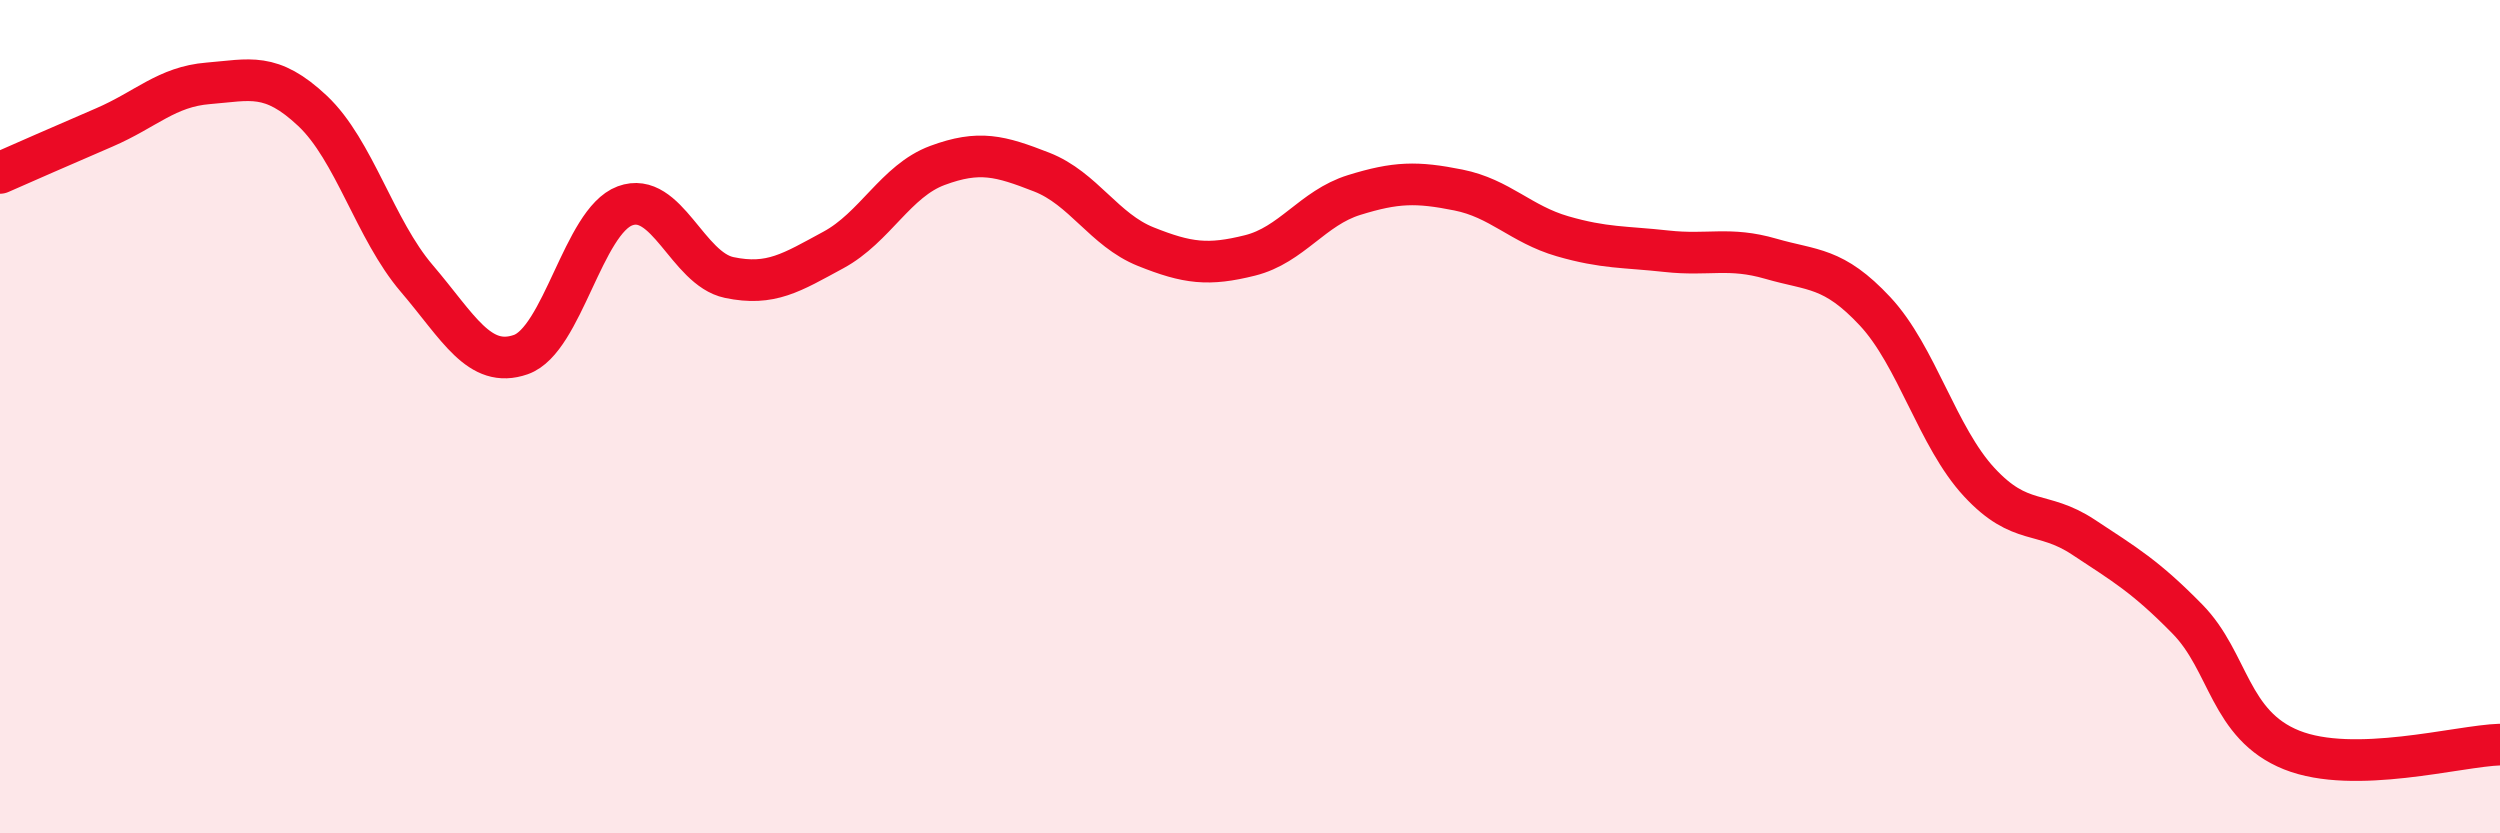 
    <svg width="60" height="20" viewBox="0 0 60 20" xmlns="http://www.w3.org/2000/svg">
      <path
        d="M 0,4.15 C 0.5,3.93 1.5,3.49 2.5,3.06 C 3.5,2.63 4,2.08 5,2 C 6,1.92 6.5,1.72 7.5,2.66 C 8.5,3.6 9,5.51 10,6.68 C 11,7.85 11.5,8.86 12.5,8.51 C 13.5,8.16 14,5.31 15,4.94 C 16,4.57 16.5,6.45 17.5,6.66 C 18.5,6.87 19,6.54 20,6 C 21,5.46 21.5,4.34 22.5,3.97 C 23.5,3.6 24,3.74 25,4.13 C 26,4.52 26.5,5.52 27.5,5.92 C 28.5,6.32 29,6.38 30,6.13 C 31,5.88 31.5,4.99 32.5,4.68 C 33.5,4.37 34,4.36 35,4.56 C 36,4.76 36.5,5.38 37.5,5.67 C 38.5,5.96 39,5.92 40,6.03 C 41,6.14 41.5,5.92 42.5,6.21 C 43.5,6.5 44,6.4 45,7.47 C 46,8.54 46.5,10.49 47.5,11.57 C 48.5,12.65 49,12.23 50,12.89 C 51,13.55 51.5,13.84 52.5,14.86 C 53.5,15.88 53.5,17.4 55,18 C 56.5,18.6 59,17.9 60,17.87L60 20L0 20Z"
        fill="#EB0A25"
        opacity="0.1"
        stroke-linecap="round"
        stroke-linejoin="round"
      />
      <path
        d="M 0,4.15 C 0.5,3.93 1.5,3.49 2.5,3.06 C 3.5,2.63 4,2.08 5,2 C 6,1.92 6.5,1.72 7.5,2.66 C 8.5,3.6 9,5.51 10,6.68 C 11,7.85 11.5,8.86 12.5,8.51 C 13.5,8.16 14,5.31 15,4.94 C 16,4.57 16.5,6.45 17.5,6.66 C 18.5,6.87 19,6.54 20,6 C 21,5.46 21.5,4.34 22.5,3.97 C 23.5,3.6 24,3.74 25,4.13 C 26,4.52 26.5,5.52 27.5,5.92 C 28.5,6.32 29,6.38 30,6.13 C 31,5.88 31.5,4.99 32.5,4.68 C 33.5,4.37 34,4.36 35,4.56 C 36,4.76 36.5,5.38 37.5,5.67 C 38.5,5.96 39,5.92 40,6.03 C 41,6.14 41.5,5.92 42.5,6.21 C 43.5,6.5 44,6.4 45,7.47 C 46,8.54 46.5,10.49 47.5,11.57 C 48.5,12.65 49,12.23 50,12.89 C 51,13.55 51.5,13.84 52.5,14.86 C 53.5,15.88 53.5,17.4 55,18 C 56.5,18.6 59,17.9 60,17.87"
        stroke="#EB0A25"
        stroke-width="1"
        fill="none"
        stroke-linecap="round"
        stroke-linejoin="round"
      />
    </svg>
  